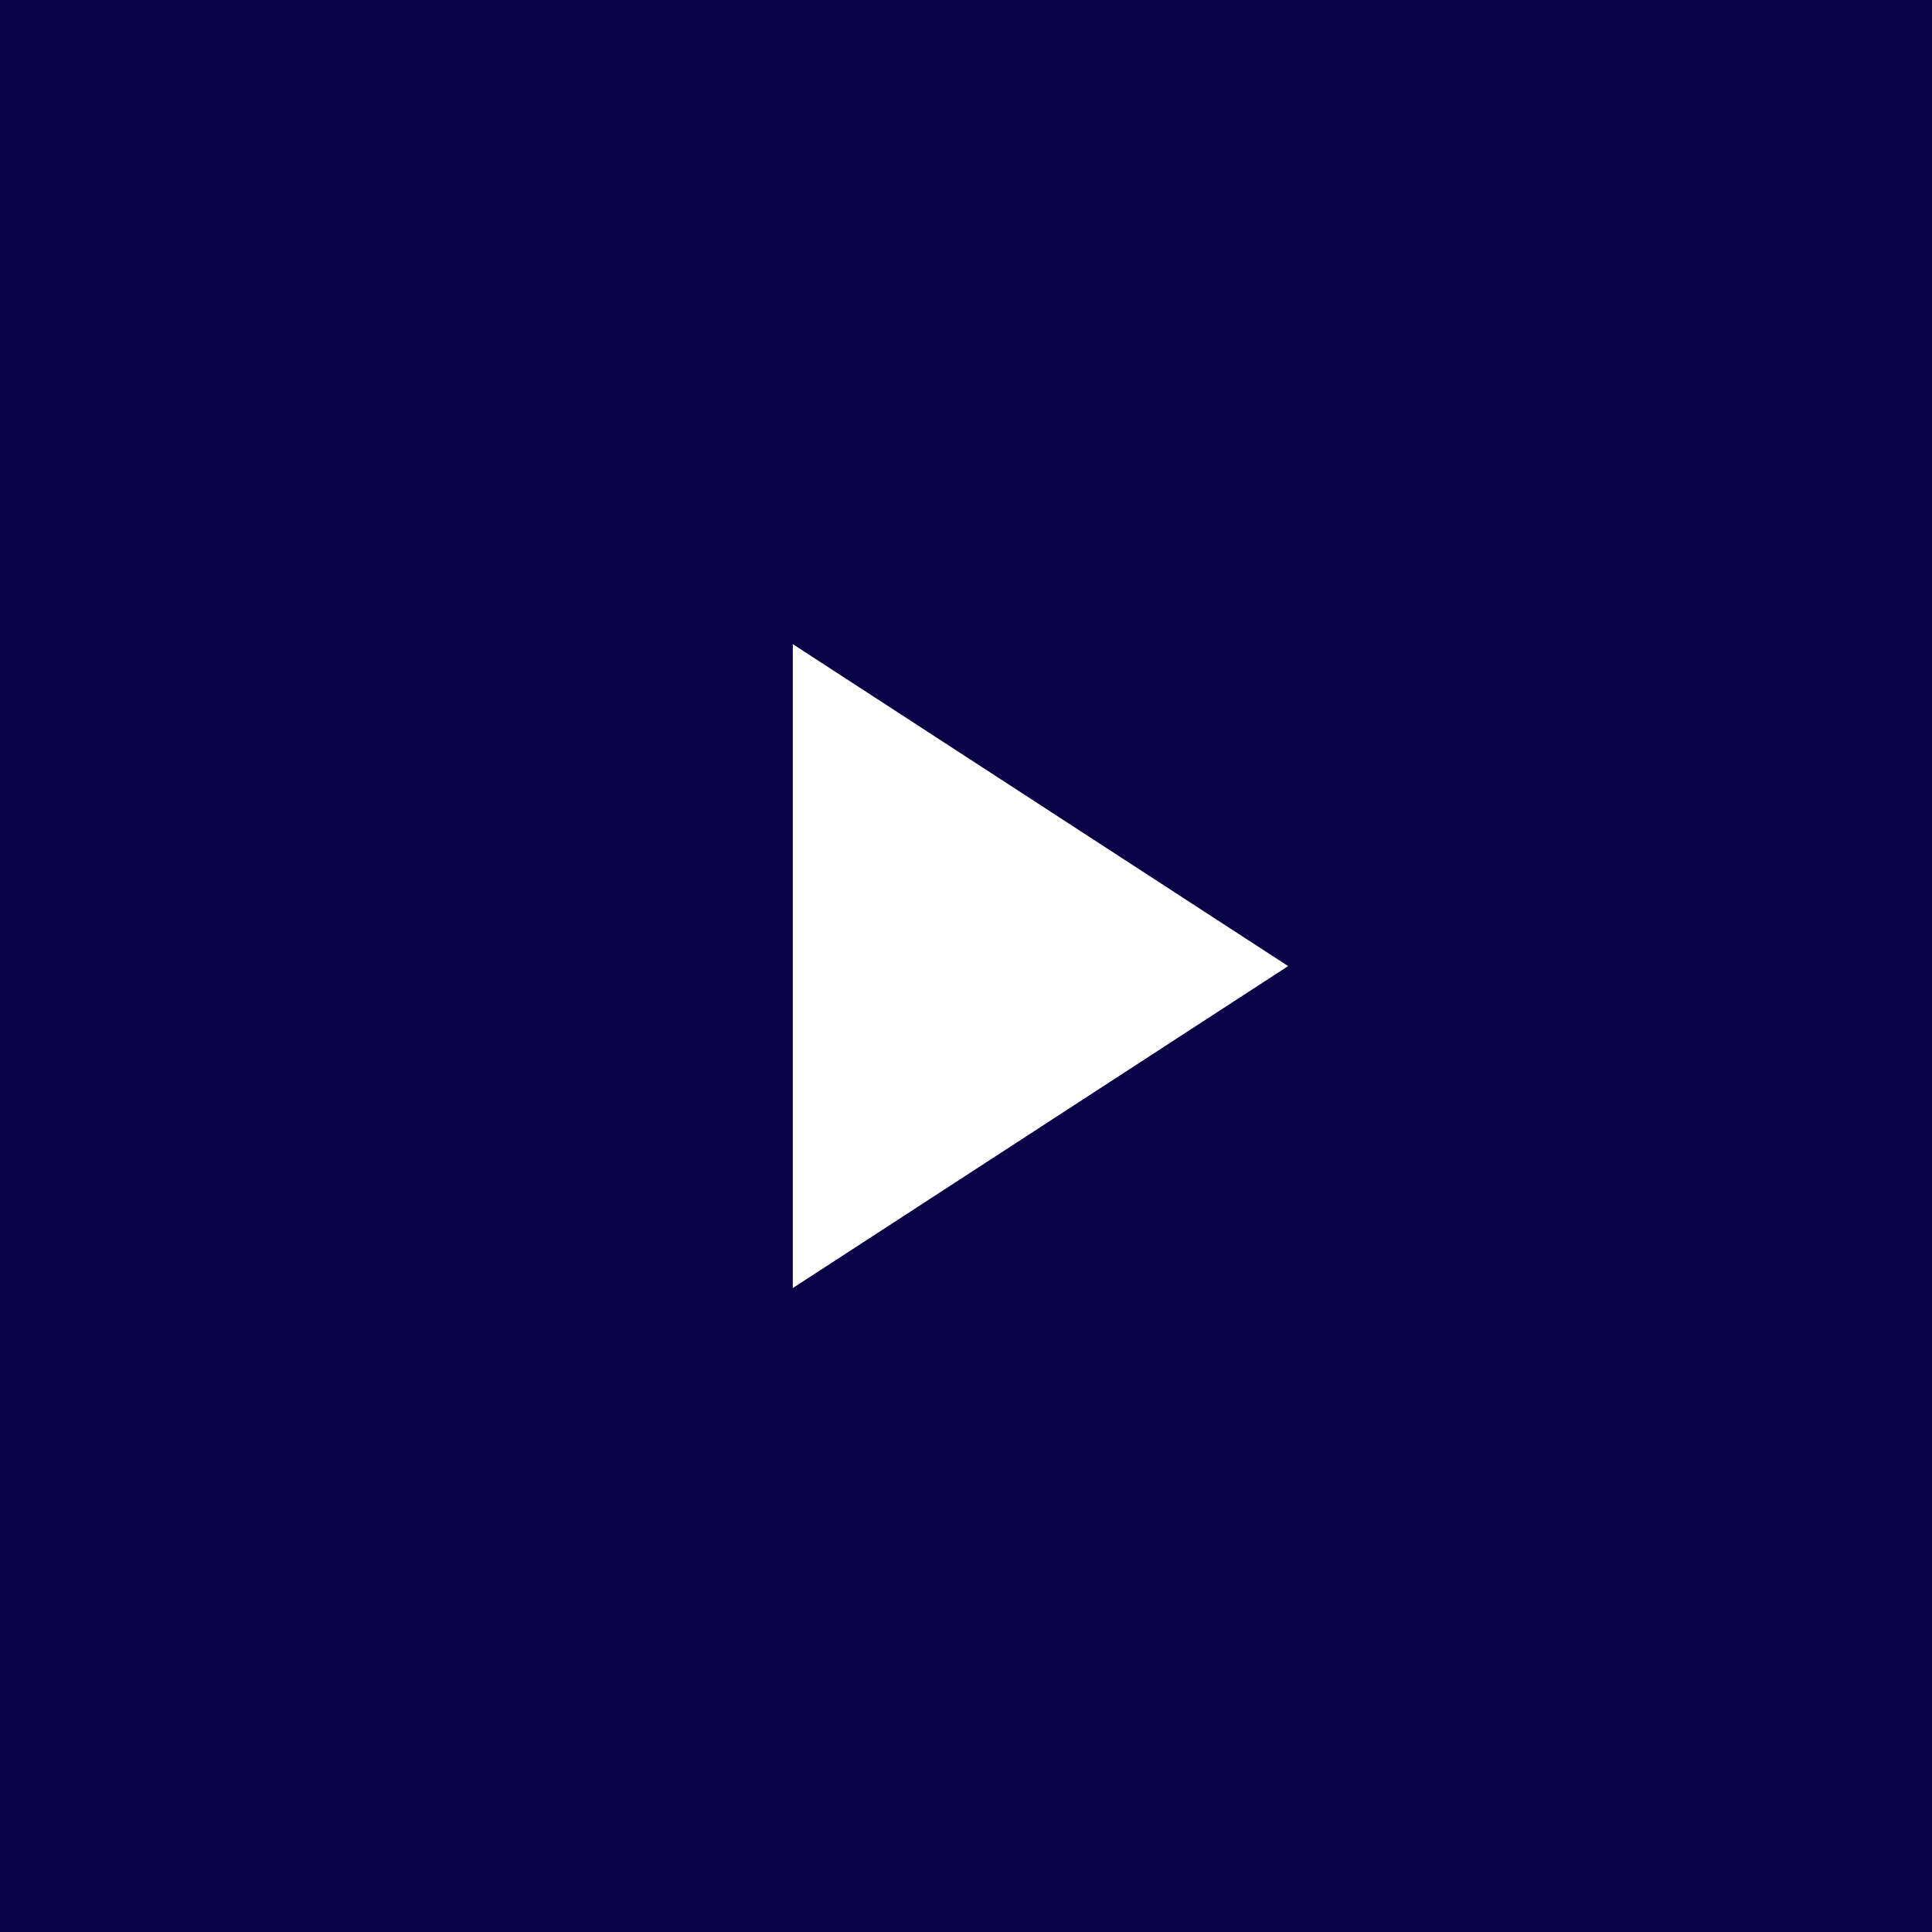 <svg width="23" height="23" viewBox="0 0 23 23" fill="none" xmlns="http://www.w3.org/2000/svg">
<rect y="-0" width="23" height="23" fill="#0B0146"/>
<path d="M15.335 11.501L9.438 15.334V7.668L15.335 11.501Z" fill="white"/>
</svg>
